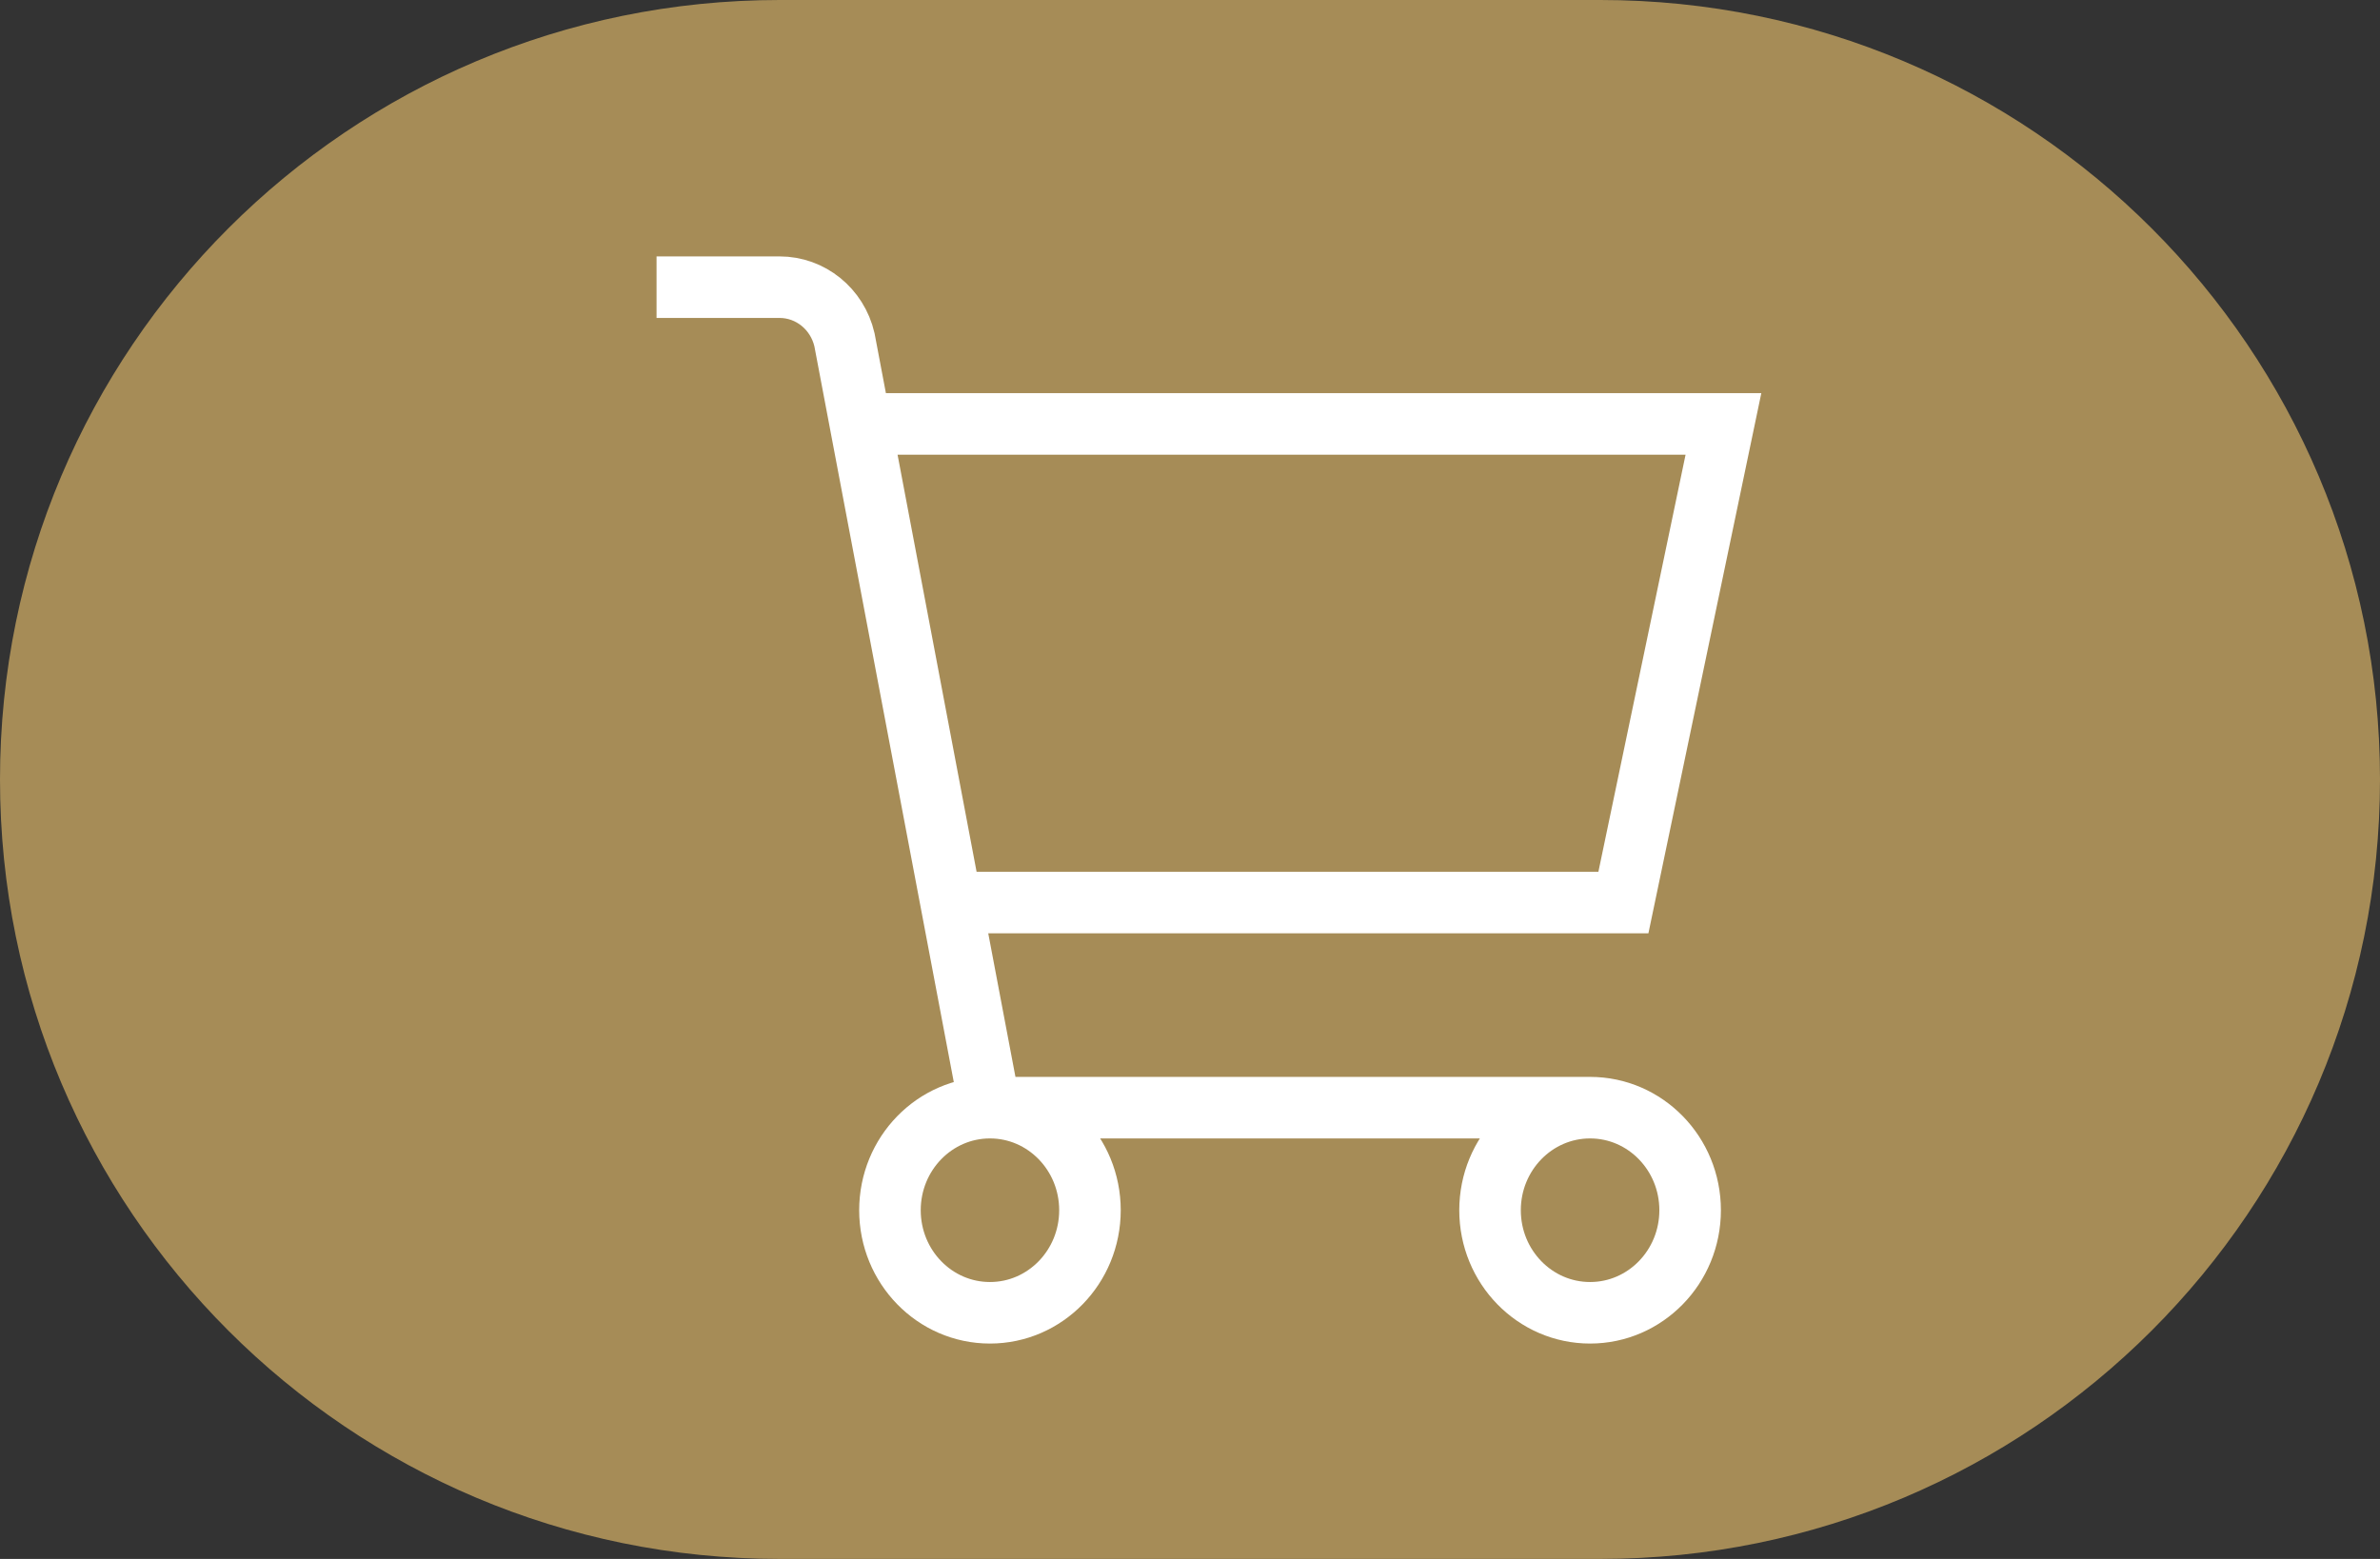 <?xml version="1.0" encoding="UTF-8"?> <svg xmlns="http://www.w3.org/2000/svg" width="58" height="38" viewBox="0 0 58 38" fill="none"><rect x="0" y="0" width="58" height="38" fill="#333333" stroke="none"/><path d="M39 0H19C8.507 0 0 8.507 0 19C0 29.493 8.507 38 19 38H39C49.493 38 58 29.493 58 19C58 8.507 49.493 0 39 0Z" fill="#A68C57"></path><path d="M24.125 27L20.579 8.28C20.404 7.529 19.75 7 18.998 7H16M24.125 27H38.75M24.125 27C25.471 27 26.562 28.119 26.562 29.5C26.562 30.881 25.471 32 24.125 32C22.779 32 21.688 30.881 21.688 29.5C21.688 28.119 22.779 27 24.125 27ZM38.75 27C40.096 27 41.188 28.119 41.188 29.5C41.188 30.881 40.096 32 38.75 32C37.404 32 36.312 30.881 36.312 29.5C36.312 28.119 37.404 27 38.75 27ZM23.773 22H39.562L42 10.333H20.875" stroke="white" stroke-width="1.5"></path></svg> 